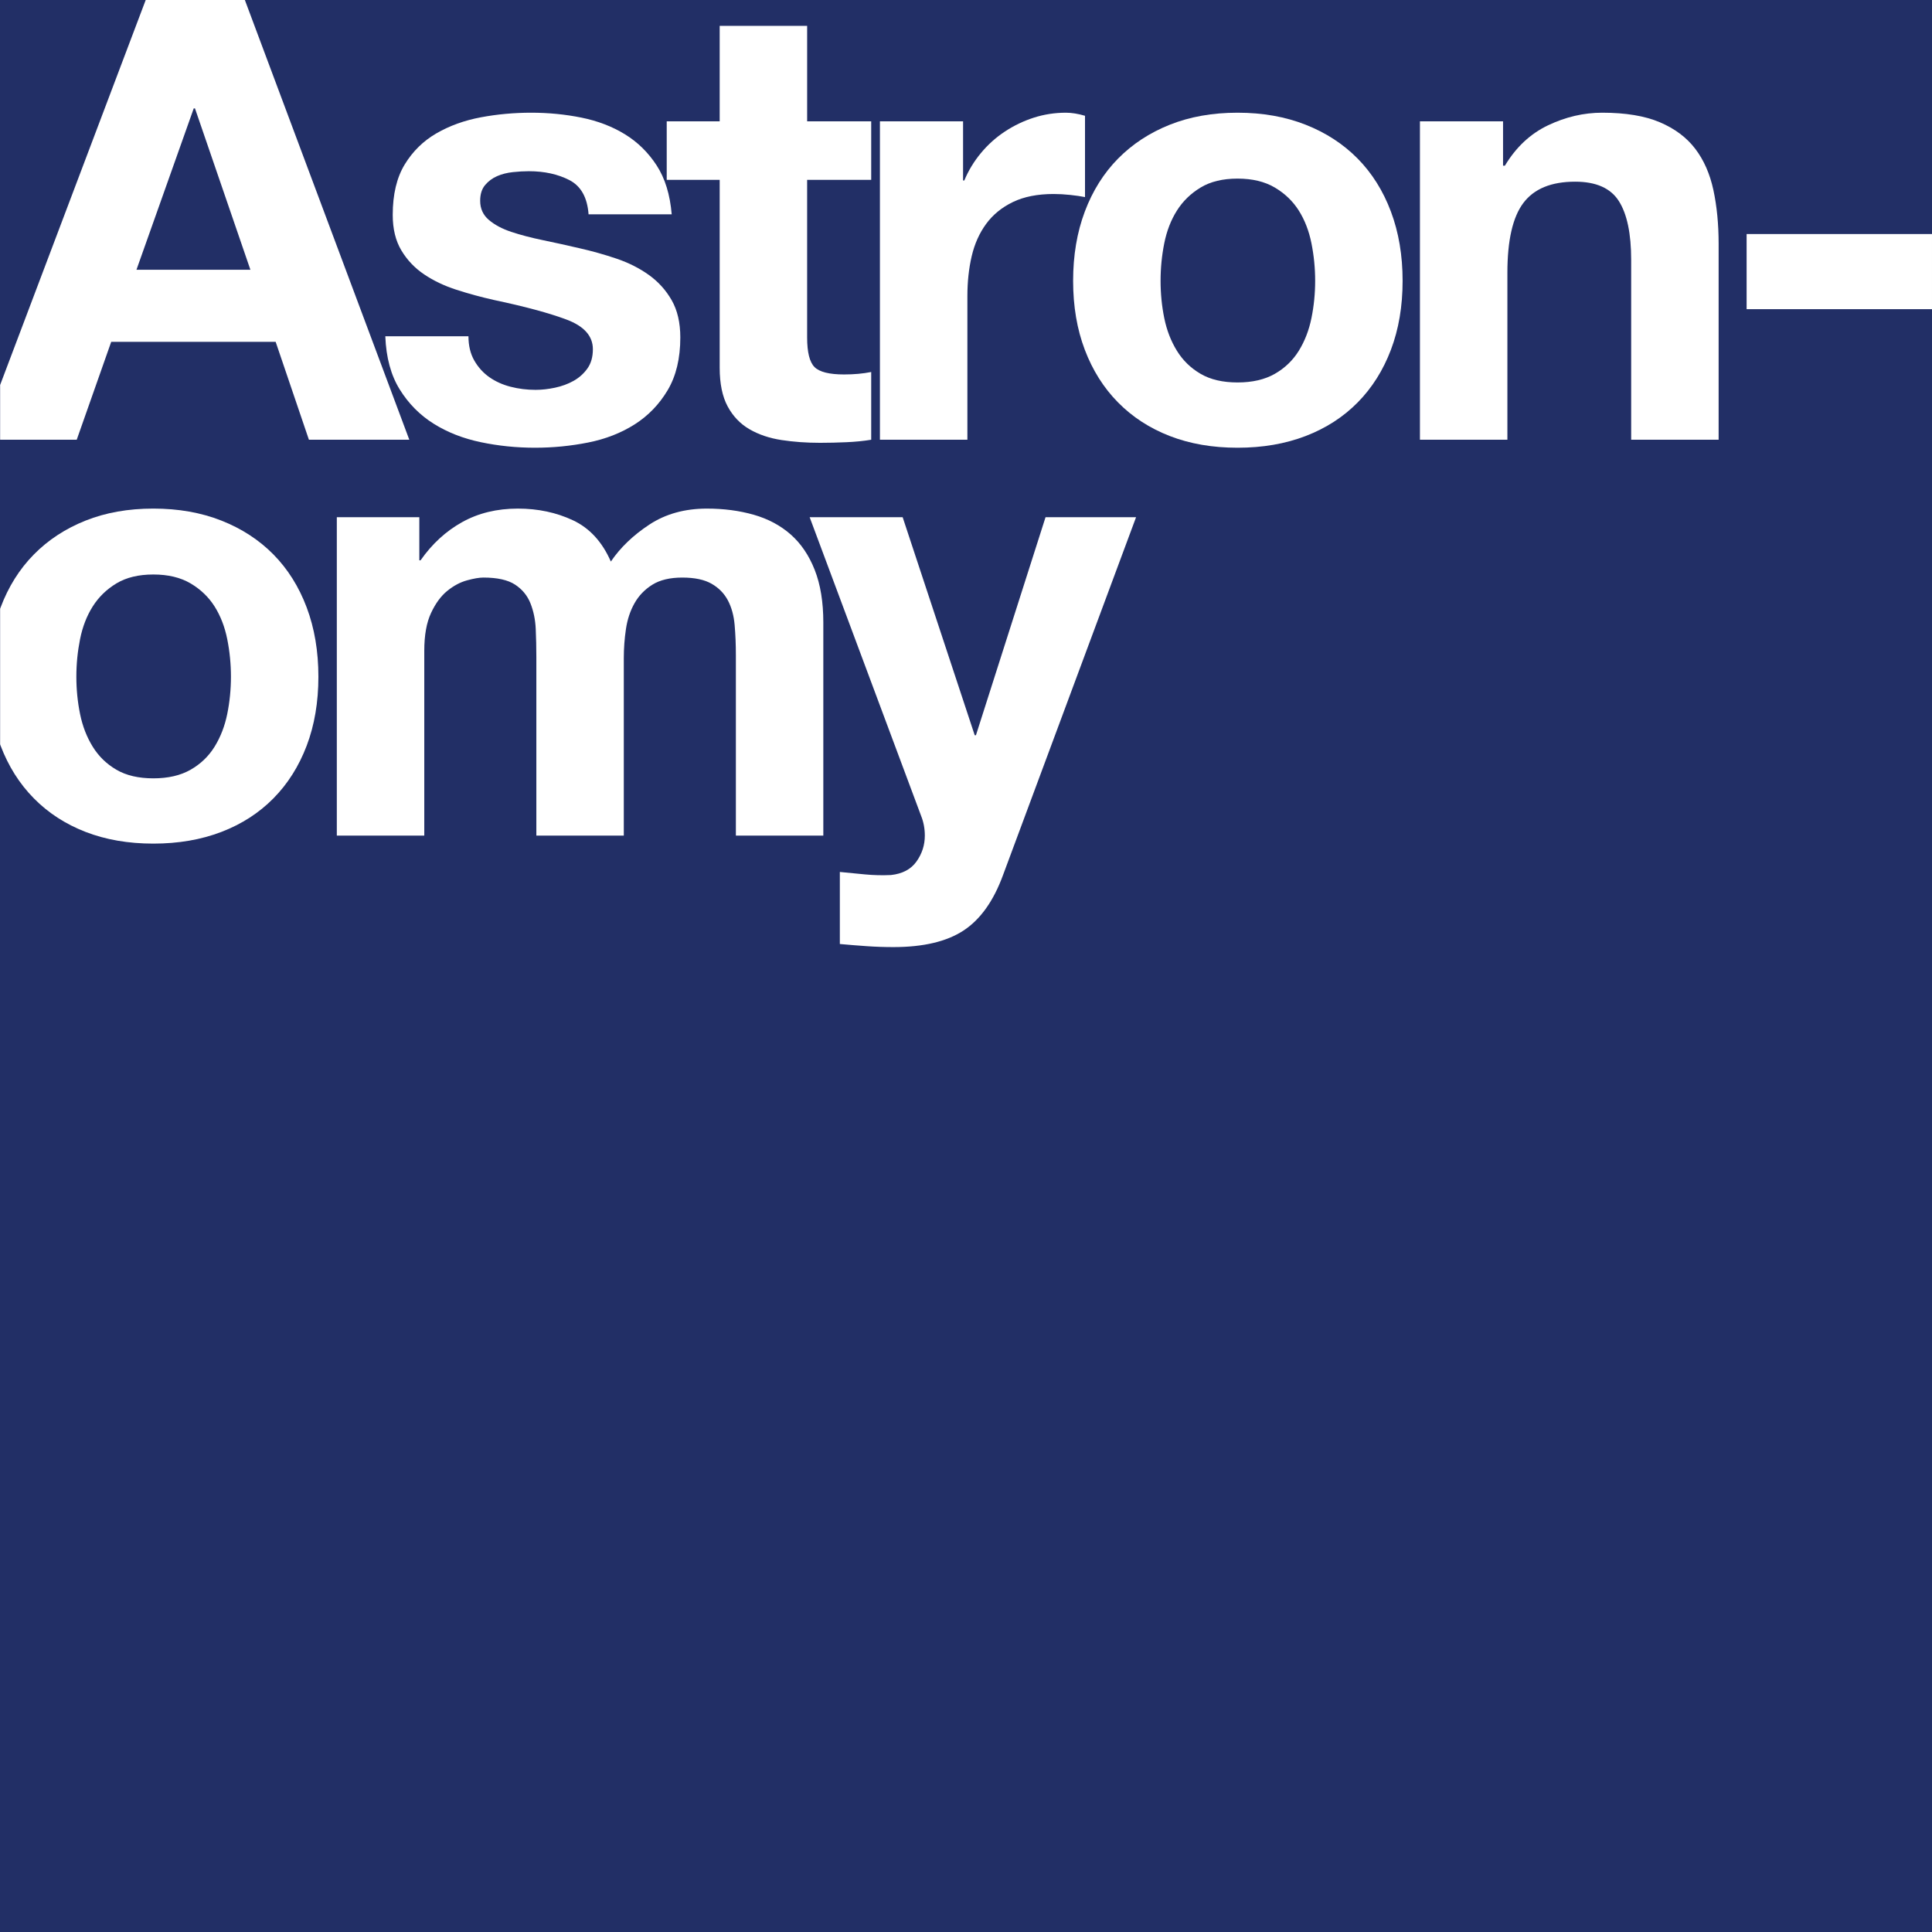 <?xml version="1.0" encoding="utf-8"?>
<!-- Generator: Adobe Illustrator 16.0.0, SVG Export Plug-In . SVG Version: 6.00 Build 0)  -->
<!DOCTYPE svg PUBLIC "-//W3C//DTD SVG 1.1 Tiny//EN" "http://www.w3.org/Graphics/SVG/1.1/DTD/svg11-tiny.dtd">
<svg version="1.1" baseProfile="tiny" id="Layer_1" xmlns="http://www.w3.org/2000/svg" xmlns:xlink="http://www.w3.org/1999/xlink"
	 x="0px" y="0px" width="400px" height="400px" viewBox="0 0 400 400" xml:space="preserve">
<rect fill="#222F66" width="400" height="400"/>
<path fill="#FFFFFF" d="M98.204,74.657c0.806,1.402,1.848,2.55,3.124,3.443c1.273,0.892,2.741,1.551,4.397,1.976
	c1.657,0.427,3.378,0.638,5.164,0.638c1.275,0,2.615-0.147,4.02-0.446c1.399-0.297,2.678-0.765,3.824-1.403
	c1.146-0.637,2.104-1.486,2.868-2.55c0.767-1.062,1.148-2.4,1.148-4.016c0-2.72-1.809-4.76-5.419-6.121
	c-3.614-1.359-8.649-2.72-15.11-4.08c-2.635-0.593-5.208-1.295-7.714-2.104c-2.509-0.807-4.739-1.869-6.694-3.188
	c-1.957-1.317-3.526-2.975-4.719-4.972c-1.191-1.997-1.783-4.442-1.783-7.333c0-4.25,0.828-7.734,2.485-10.456
	c1.657-2.719,3.844-4.865,6.565-6.438c2.72-1.572,5.781-2.678,9.183-3.316c3.397-0.637,6.885-0.956,10.456-0.956
	c3.568,0,7.032,0.34,10.393,1.02c3.355,0.682,6.354,1.829,8.987,3.443c2.634,1.616,4.824,3.761,6.567,6.439
	c1.74,2.678,2.782,6.057,3.123,10.137h-17.214c-0.255-3.484-1.573-5.843-3.952-7.077c-2.382-1.23-5.188-1.849-8.416-1.849
	c-1.021,0-2.127,0.063-3.313,0.191c-1.193,0.127-2.276,0.405-3.253,0.829c-0.979,0.426-1.807,1.042-2.486,1.849
	c-0.682,0.809-1.021,1.893-1.021,3.251c0,1.616,0.594,2.933,1.785,3.953c1.188,1.02,2.741,1.849,4.653,2.486
	c1.912,0.638,4.101,1.211,6.566,1.722c2.465,0.51,4.973,1.063,7.522,1.657c2.635,0.597,5.207,1.319,7.715,2.168
	c2.507,0.852,4.737,1.978,6.694,3.379c1.953,1.402,3.525,3.146,4.719,5.228c1.188,2.084,1.784,4.654,1.784,7.714
	c0,4.336-0.873,7.969-2.613,10.902c-1.743,2.933-4.018,5.292-6.821,7.077c-2.806,1.786-6.014,3.041-9.626,3.762
	c-3.615,0.721-7.29,1.084-11.03,1.084c-3.825,0-7.565-0.382-11.22-1.148c-3.655-0.764-6.908-2.04-9.755-3.825
	c-2.852-1.785-5.188-4.144-7.015-7.077c-1.827-2.932-2.826-6.608-2.996-11.029h17.214C96.992,71.577,97.395,73.254,98.204,74.657z"
	/>
<path fill="#FFFFFF" d="M180.372,25.119v12.114h-13.264v32.642c0,3.061,0.512,5.101,1.53,6.121c1.021,1.021,3.062,1.531,6.12,1.531
	c1.021,0,1.996-0.042,2.933-0.127c0.936-0.084,1.828-0.211,2.681-0.382v14.025c-1.532,0.255-3.233,0.425-5.103,0.51
	c-1.87,0.084-3.698,0.128-5.481,0.128c-2.806,0-5.463-0.191-7.969-0.574c-2.511-0.382-4.722-1.125-6.634-2.231
	c-1.911-1.104-3.422-2.678-4.524-4.718c-1.104-2.041-1.658-4.719-1.658-8.034v-38.89h-10.965V25.119h10.965V5.355h18.107v19.764
	H180.372z"/>
<path fill="#FFFFFF" d="M199.393,25.119V37.36h0.257c0.849-2.04,1.995-3.931,3.44-5.674c1.444-1.742,3.104-3.229,4.975-4.463
	c1.869-1.231,3.865-2.188,5.991-2.869c2.125-0.679,4.336-1.02,6.632-1.02c1.188,0,2.508,0.212,3.951,0.637v16.832
	c-0.85-0.169-1.869-0.318-3.06-0.446c-1.191-0.128-2.339-0.191-3.442-0.191c-3.314,0-6.12,0.554-8.417,1.657
	c-2.293,1.105-4.143,2.614-5.545,4.527c-1.401,1.912-2.403,4.144-2.997,6.693c-0.596,2.55-0.892,5.314-0.892,8.288v29.71h-18.107
	V25.119H199.393z"/>
<path fill="#FFFFFF" d="M224.6,43.8c1.614-4.292,3.908-7.947,6.886-10.966c2.976-3.016,6.548-5.355,10.712-7.013
	c4.164-1.657,8.839-2.486,14.024-2.486s9.884,0.829,14.091,2.486c4.209,1.658,7.798,3.997,10.774,7.013
	c2.976,3.019,5.271,6.674,6.885,10.966c1.613,4.293,2.423,9.075,2.423,14.344c0,5.272-0.81,10.032-2.423,14.281
	c-1.614,4.252-3.909,7.886-6.885,10.902c-2.979,3.019-6.565,5.335-10.774,6.95c-4.207,1.613-8.905,2.422-14.091,2.422
	c-5.188,0-9.86-0.809-14.024-2.422c-4.164-1.614-7.736-3.931-10.711-6.95c-2.979-3.016-5.271-6.65-6.887-10.902
	c-1.615-4.249-2.422-9.009-2.422-14.281C222.178,52.875,222.983,48.093,224.6,43.8z M241.048,65.859
	c0.51,2.508,1.382,4.761,2.614,6.758c1.229,1.998,2.868,3.592,4.909,4.782c2.039,1.191,4.59,1.784,7.648,1.784
	c3.06,0,5.631-0.593,7.715-1.784c2.082-1.19,3.739-2.784,4.976-4.782c1.229-1.997,2.103-4.25,2.611-6.758
	c0.512-2.507,0.768-5.079,0.768-7.715c0-2.633-0.256-5.227-0.768-7.778c-0.511-2.55-1.384-4.801-2.611-6.757
	c-1.234-1.955-2.894-3.549-4.976-4.782c-2.084-1.231-4.652-1.849-7.715-1.849c-3.061,0-5.609,0.618-7.648,1.849
	c-2.041,1.233-3.68,2.827-4.909,4.782c-1.232,1.957-2.104,4.208-2.614,6.757c-0.509,2.551-0.764,5.145-0.764,7.778
	C240.284,60.78,240.539,63.352,241.048,65.859z"/>
<path fill="#FFFFFF" d="M311.19,25.119V34.3h0.384c2.295-3.825,5.27-6.609,8.926-8.353c3.653-1.741,7.396-2.613,11.221-2.613
	c4.846,0,8.818,0.66,11.924,1.976c3.104,1.319,5.546,3.146,7.33,5.484c1.785,2.338,3.038,5.186,3.764,8.542
	c0.721,3.359,1.085,7.077,1.085,11.157v40.548h-18.107V53.809c0-5.44-0.851-9.5-2.55-12.177c-1.702-2.678-4.718-4.017-9.055-4.017
	c-4.933,0-8.5,1.467-10.711,4.399c-2.211,2.933-3.312,7.758-3.312,14.472v34.555h-18.106V25.119H311.19z"/>
<path fill="#FFFFFF" d="M399.999,48.454V64.01h-38.38V48.454H399.999z"/>
<path fill="#FFFFFF" d="M86.817,107.083v8.926h0.254c2.379-3.399,5.248-6.035,8.607-7.905c3.357-1.87,7.203-2.806,11.539-2.806
	c4.163,0,7.97,0.809,11.412,2.422c3.442,1.617,6.056,4.464,7.842,8.544c1.955-2.889,4.611-5.439,7.971-7.651
	c3.354-2.208,7.331-3.314,11.922-3.314c3.483,0,6.714,0.426,9.689,1.275c2.977,0.851,5.525,2.211,7.651,4.08
	c2.124,1.871,3.781,4.315,4.972,7.332c1.191,3.019,1.785,6.653,1.785,10.902v44.118h-18.105v-37.36c0-2.209-0.087-4.292-0.256-6.248
	c-0.169-1.954-0.636-3.654-1.4-5.1c-0.767-1.445-1.894-2.592-3.379-3.442c-1.487-0.85-3.506-1.276-6.057-1.276
	s-4.611,0.491-6.183,1.467c-1.575,0.979-2.808,2.253-3.699,3.825c-0.893,1.574-1.488,3.359-1.785,5.355
	c-0.3,1.999-0.445,4.017-0.445,6.057v36.722h-18.106v-36.978c0-1.955-0.044-3.889-0.127-5.802c-0.086-1.912-0.447-3.675-1.084-5.292
	c-0.639-1.614-1.701-2.911-3.188-3.889c-1.486-0.976-3.679-1.467-6.565-1.467c-0.853,0-1.979,0.191-3.377,0.574
	c-1.404,0.383-2.767,1.105-4.082,2.167c-1.319,1.064-2.444,2.594-3.378,4.591c-0.938,1.998-1.402,4.611-1.402,7.842v38.252H69.735
	v-65.922L86.817,107.083L86.817,107.083z"/>
<path fill="#FFFFFF" d="M199.508,192.641c-3.486,2.297-8.331,3.444-14.535,3.444c-1.871,0-3.72-0.063-5.547-0.192
	c-1.829-0.127-3.678-0.275-5.546-0.446v-14.918c1.7,0.169,3.441,0.339,5.229,0.51c1.784,0.169,3.57,0.211,5.354,0.128
	c2.378-0.255,4.145-1.191,5.291-2.806c1.146-1.616,1.721-3.4,1.721-5.355c0-1.443-0.255-2.805-0.765-4.081l-23.079-61.841h19.255
	l14.919,45.14h0.254l14.408-45.14h18.744l-27.542,74.083C205.713,186.521,202.993,190.348,199.508,192.641z"/>
<g>
	<polygon fill="none" points="40.367,22.442 40.111,22.442 28.253,55.849 51.842,55.849 	"/>
	<path fill="none" d="M44.434,125.572c-1.232-1.955-2.891-3.548-4.974-4.782c-2.083-1.23-4.653-1.848-7.714-1.848
		s-5.61,0.618-7.651,1.848c-2.04,1.234-3.678,2.828-4.907,4.782c-1.234,1.957-2.104,4.208-2.614,6.758
		c-0.511,2.55-0.765,5.145-0.765,7.777c0,2.637,0.254,5.209,0.765,7.715c0.509,2.507,1.38,4.761,2.614,6.757
		c1.229,1.998,2.867,3.592,4.907,4.782c2.041,1.19,4.591,1.785,7.651,1.785s5.63-0.594,7.714-1.785
		c2.083-1.19,3.741-2.784,4.974-4.782c1.23-1.996,2.104-4.25,2.613-6.757c0.51-2.506,0.766-5.079,0.766-7.715
		c0-2.633-0.256-5.229-0.766-7.777C46.538,129.78,45.665,127.528,44.434,125.572z"/>
	<path fill="#FFFFFF" d="M15.885,91.042l7.141-20.273h34.044l6.887,20.273h20.785L50.696,0H30.167L0.025,79.708v11.333
		L15.885,91.042L15.885,91.042z M40.111,22.442h0.256L51.842,55.85H28.253L40.111,22.442z"/>
	<path fill="#FFFFFF" d="M56.612,114.797c-2.979-3.016-6.566-5.355-10.775-7.013c-4.208-1.658-8.905-2.487-14.09-2.487
		c-5.188,0-9.862,0.829-14.027,2.487c-4.165,1.657-7.735,3.997-10.709,7.013c-2.978,3.019-5.271,6.674-6.886,10.966
		c-0.036,0.095-0.064,0.194-0.102,0.289v28.05c0.035,0.095,0.065,0.191,0.102,0.286c1.613,4.252,3.908,7.887,6.886,10.901
		c2.974,3.02,6.544,5.335,10.709,6.95c4.165,1.613,8.841,2.422,14.027,2.422c5.185,0,9.882-0.809,14.09-2.422
		c4.208-1.614,7.798-3.931,10.775-6.95c2.974-3.016,5.269-6.649,6.885-10.901c1.613-4.25,2.423-9.01,2.423-14.282
		c0-5.269-0.81-10.051-2.423-14.344C61.881,121.471,59.585,117.815,56.612,114.797z M47.048,147.823
		c-0.509,2.507-1.383,4.761-2.612,6.757c-1.233,1.998-2.892,3.592-4.975,4.782s-4.654,1.785-7.714,1.785
		c-3.062,0-5.61-0.593-7.651-1.785c-2.039-1.19-3.678-2.784-4.908-4.782c-1.233-1.996-2.104-4.25-2.613-6.757
		c-0.51-2.506-0.766-5.079-0.766-7.715c0-2.633,0.256-5.229,0.766-7.777c0.509-2.55,1.38-4.802,2.613-6.758
		c1.23-1.955,2.869-3.548,4.908-4.782c2.041-1.23,4.59-1.848,7.651-1.848c3.06,0,5.63,0.618,7.714,1.848
		c2.083,1.234,3.741,2.828,4.975,4.782c1.229,1.957,2.104,4.208,2.612,6.758c0.511,2.55,0.767,5.145,0.767,7.777
		C47.814,142.744,47.559,145.316,47.048,147.823z"/>
</g>
</svg>
